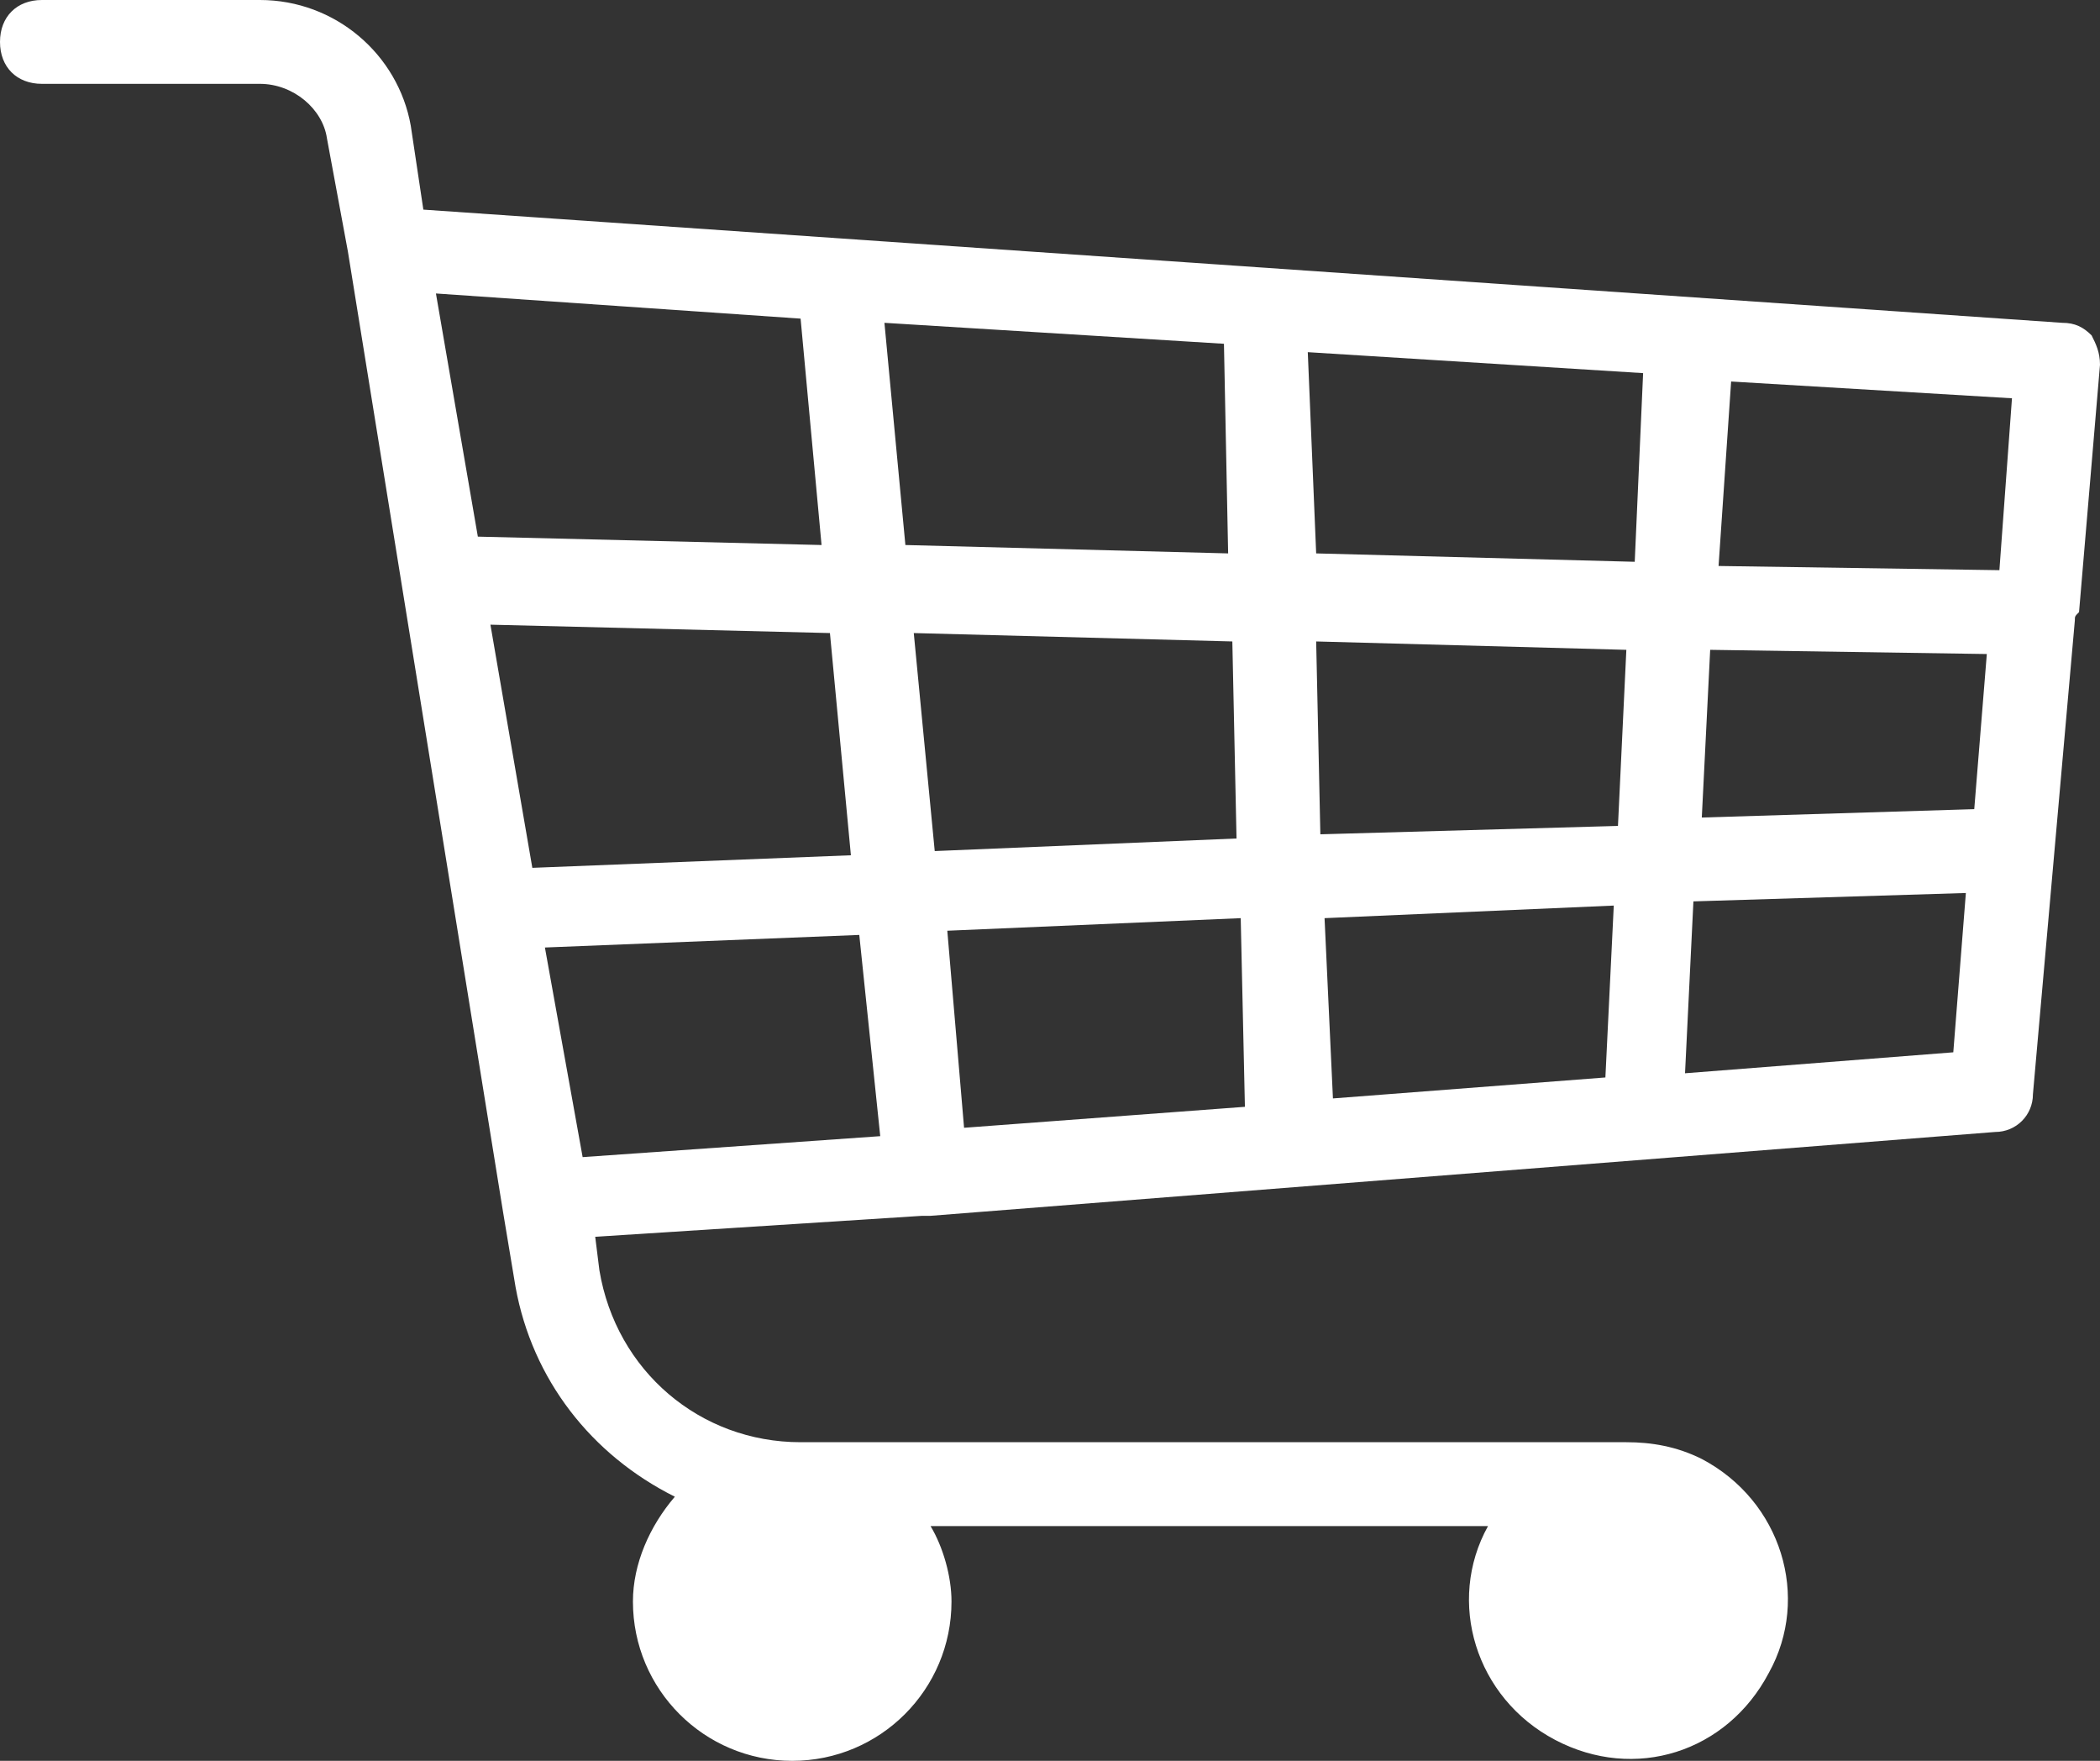 <?xml version="1.0" encoding="UTF-8"?> <!-- Generator: Adobe Illustrator 24.2.3, SVG Export Plug-In . SVG Version: 6.00 Build 0) --> <svg xmlns="http://www.w3.org/2000/svg" xmlns:xlink="http://www.w3.org/1999/xlink" id="Ebene_1" x="0px" y="0px" viewBox="0 0 50.1 42" style="enable-background:new 0 0 50.1 42;" xml:space="preserve"><rect x="0" y="0" width="50.1" height="42" fill="#333333" stroke="none"/> <style type="text/css"> .st0{fill:#FFFFFF;} </style> <g id="Ebene_2_1_"> <g id="Ebene_1-2"> <path class="st0" d="M49.6,14.6l0.5-5.9c0-0.3-0.1-0.5-0.2-0.7c-0.2-0.2-0.4-0.3-0.7-0.3L10.1,5L9.8,3C9.5,1.3,8,0,6.2,0H1 C0.4,0,0,0.4,0,1s0.4,1,1,1h5.2C7,2,7.7,2.6,7.8,3.3l0.5,2.7l0,0L12,28.9l0,0l0.3,1.8c0.4,2.2,1.8,4,3.8,5c-0.6,0.7-1,1.6-1,2.5 c0,2.1,1.7,3.8,3.8,3.8s3.8-1.7,3.8-3.8c0-0.6-0.2-1.3-0.5-1.8h13.3c-1,1.8-0.3,4.1,1.6,5.1s4.1,0.3,5.1-1.6 c1-1.8,0.3-4.1-1.6-5.1c-0.6-0.3-1.2-0.4-1.8-0.4H19.1c-2.4,0-4.4-1.7-4.8-4.1l-0.1-0.8L22,29h0.1h0.1l25.4-2 c0.5,0,0.9-0.4,0.9-0.9l1-11.3C49.5,14.7,49.5,14.7,49.6,14.6C49.5,14.6,49.6,14.6,49.6,14.6z M11.7,14.9l8.1,0.2l0.5,5.3 l-7.6,0.3L11.7,14.9z M21.8,15.1l7.6,0.2l0.1,4.7l-7.2,0.3L21.8,15.1z M29.3,13.2l-7.7-0.2l-0.5-5.3l8.1,0.5L29.3,13.2z M31.2,8.4 l8,0.5L39,13.4l-7.6-0.2L31.2,8.4z M29.6,21.9l0.1,4.5L23,26.9l-0.4-4.7L29.6,21.9z M31.6,21.9l6.9-0.3l-0.2,4.1l-6.5,0.5 L31.6,21.9z M31.5,19.9l-0.1-4.6l7.4,0.2l-0.2,4.2L31.5,19.9z M40.8,15.5l6.6,0.1l-0.3,3.7l-6.5,0.2L40.8,15.5z M47.7,13.6 L41,13.5l0.3-4.4L48,9.5L47.7,13.6z M19.1,7.6l0.5,5.4l-8.2-0.2l-1-5.8L19.1,7.6z M13,22.6l7.5-0.3l0.5,4.8l-7.1,0.5L13,22.6z M40.2,25.6l0.2-4.1l6.5-0.2l-0.3,3.8L40.2,25.6z"></path> </g> </g> </svg> 